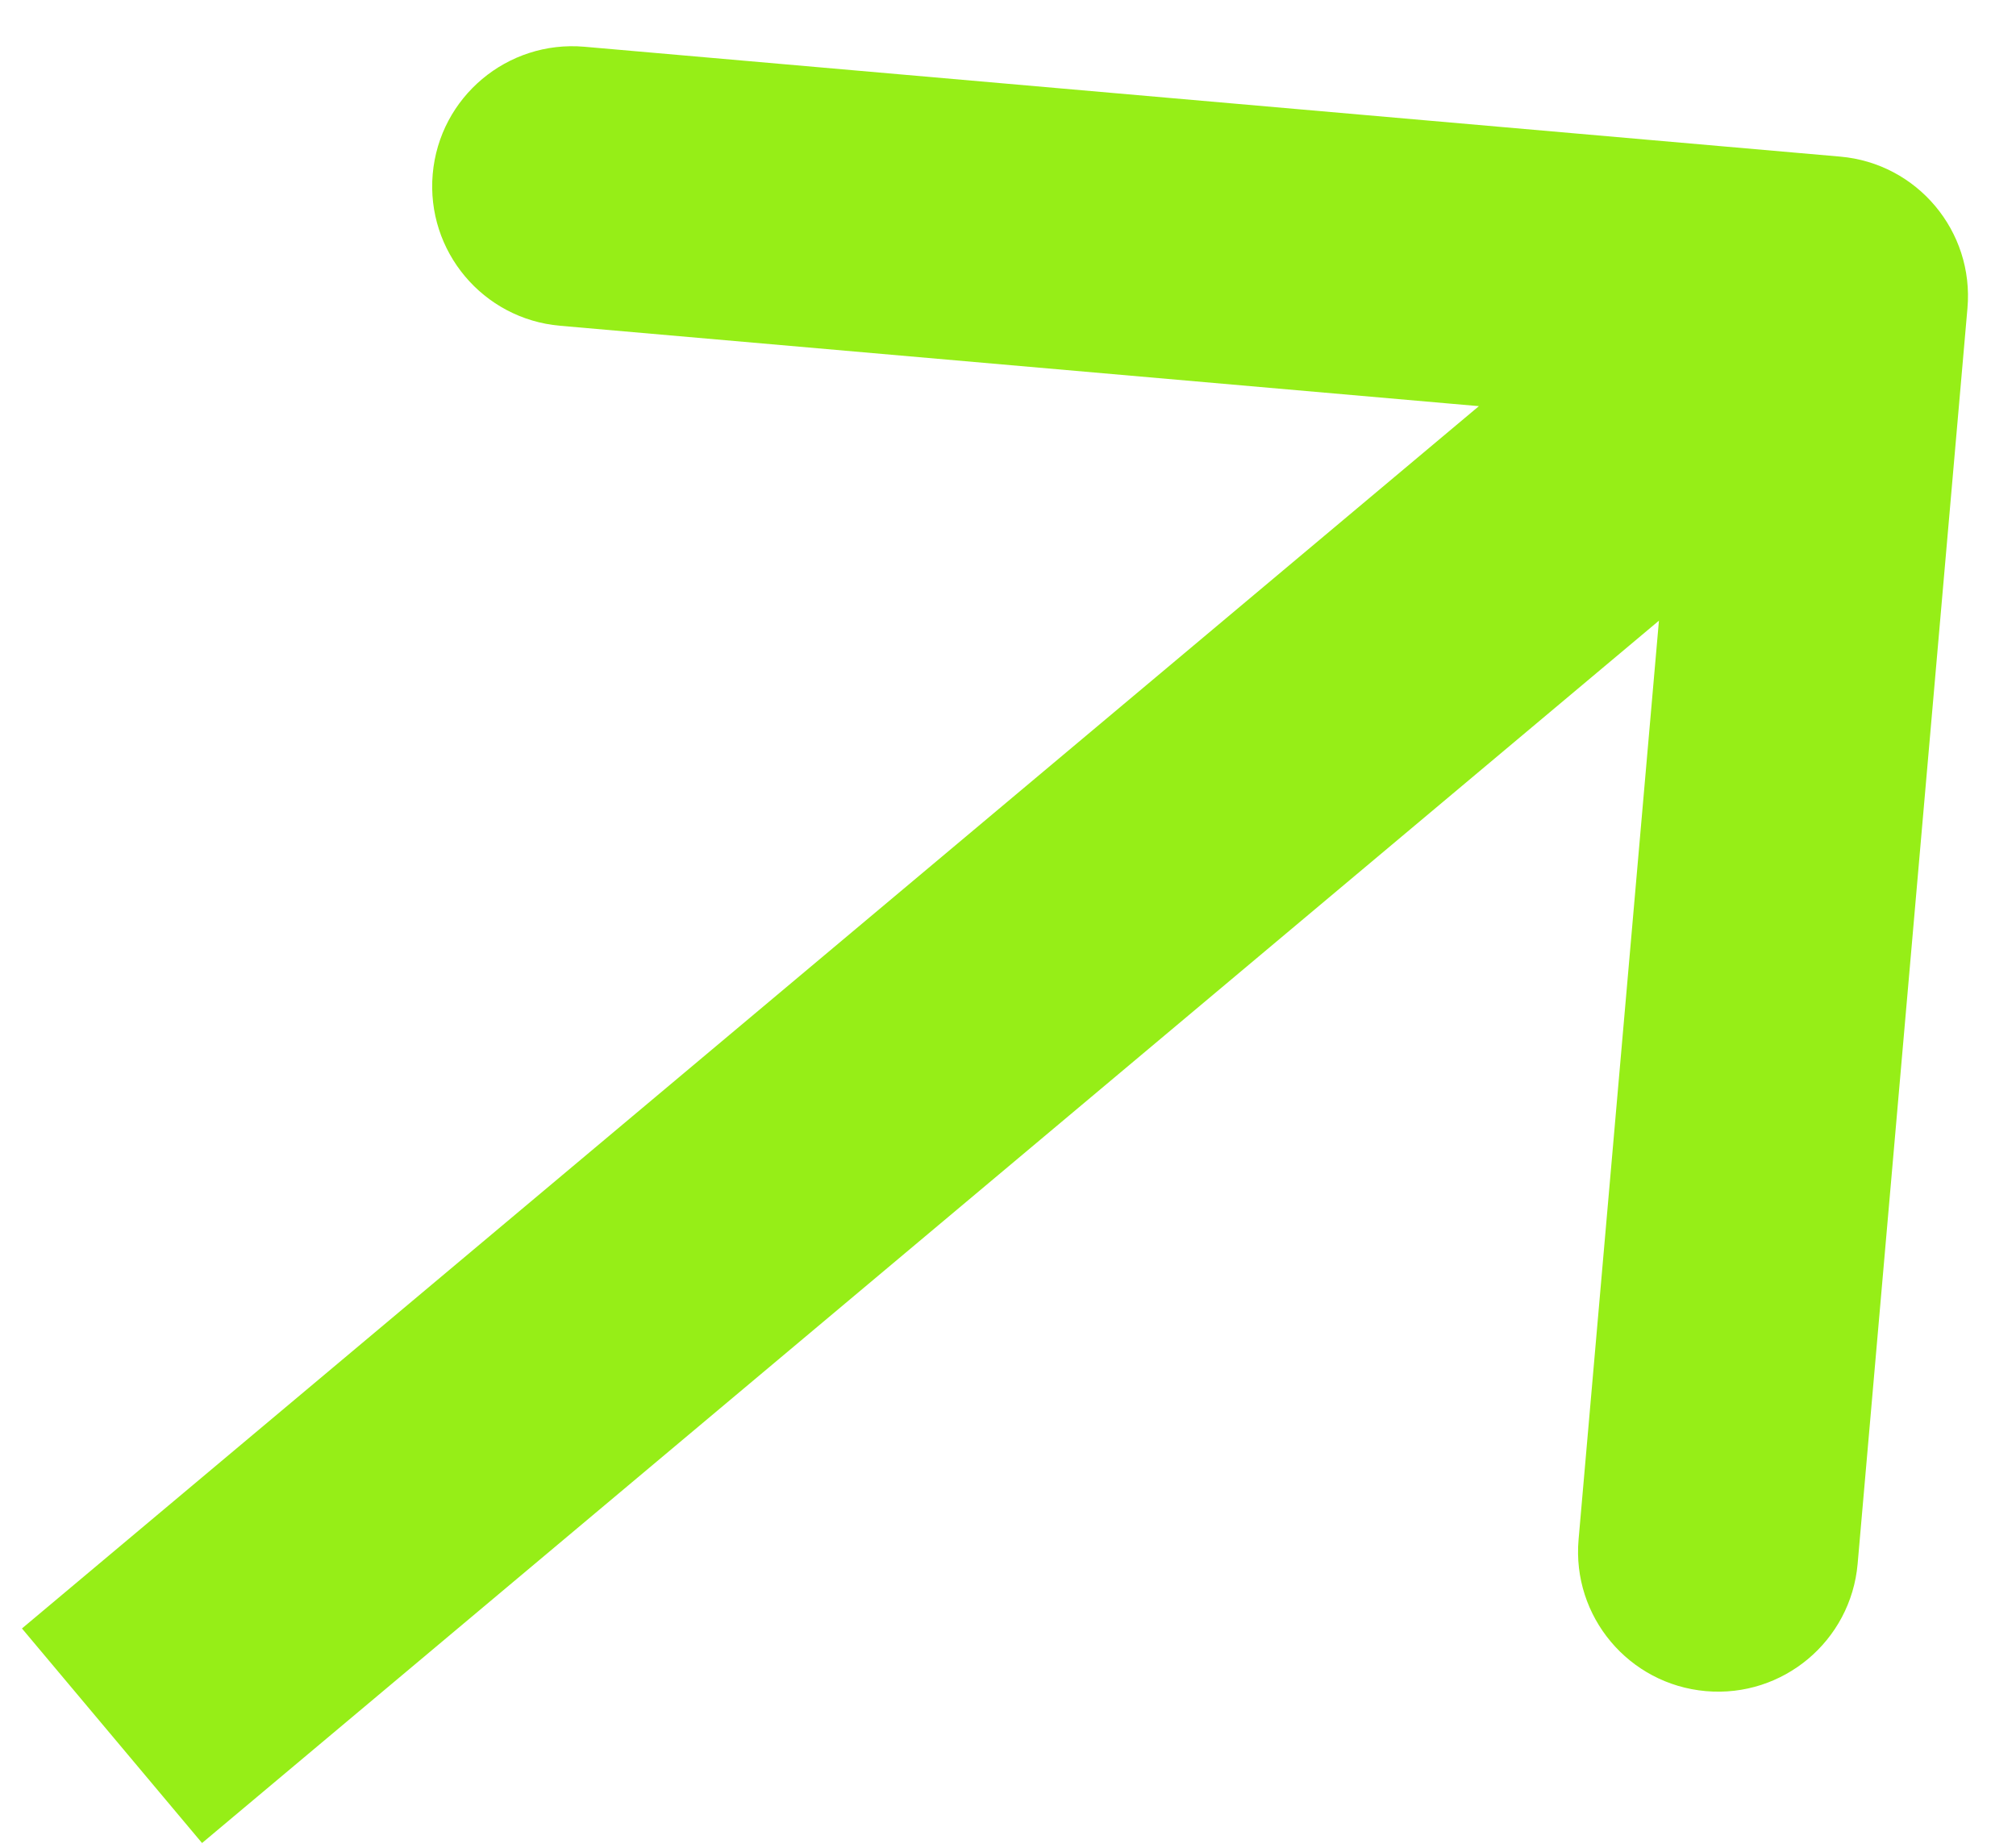 <?xml version="1.0" encoding="UTF-8"?> <svg xmlns="http://www.w3.org/2000/svg" width="36" height="33" viewBox="0 0 36 33" fill="none"> <path d="M35.133 5.506C35.254 4.13 34.236 2.917 32.86 2.797L10.437 0.835C9.061 0.715 7.847 1.733 7.727 3.109C7.607 4.485 8.625 5.698 10.001 5.818L29.932 7.562L28.189 27.494C28.068 28.87 29.086 30.083 30.462 30.203C31.838 30.324 33.051 29.306 33.172 27.93L35.133 5.506ZM3.608 32.916L34.249 7.204L31.034 3.373L0.392 29.084L3.608 32.916Z" fill="#96EE17"></path> </svg> 